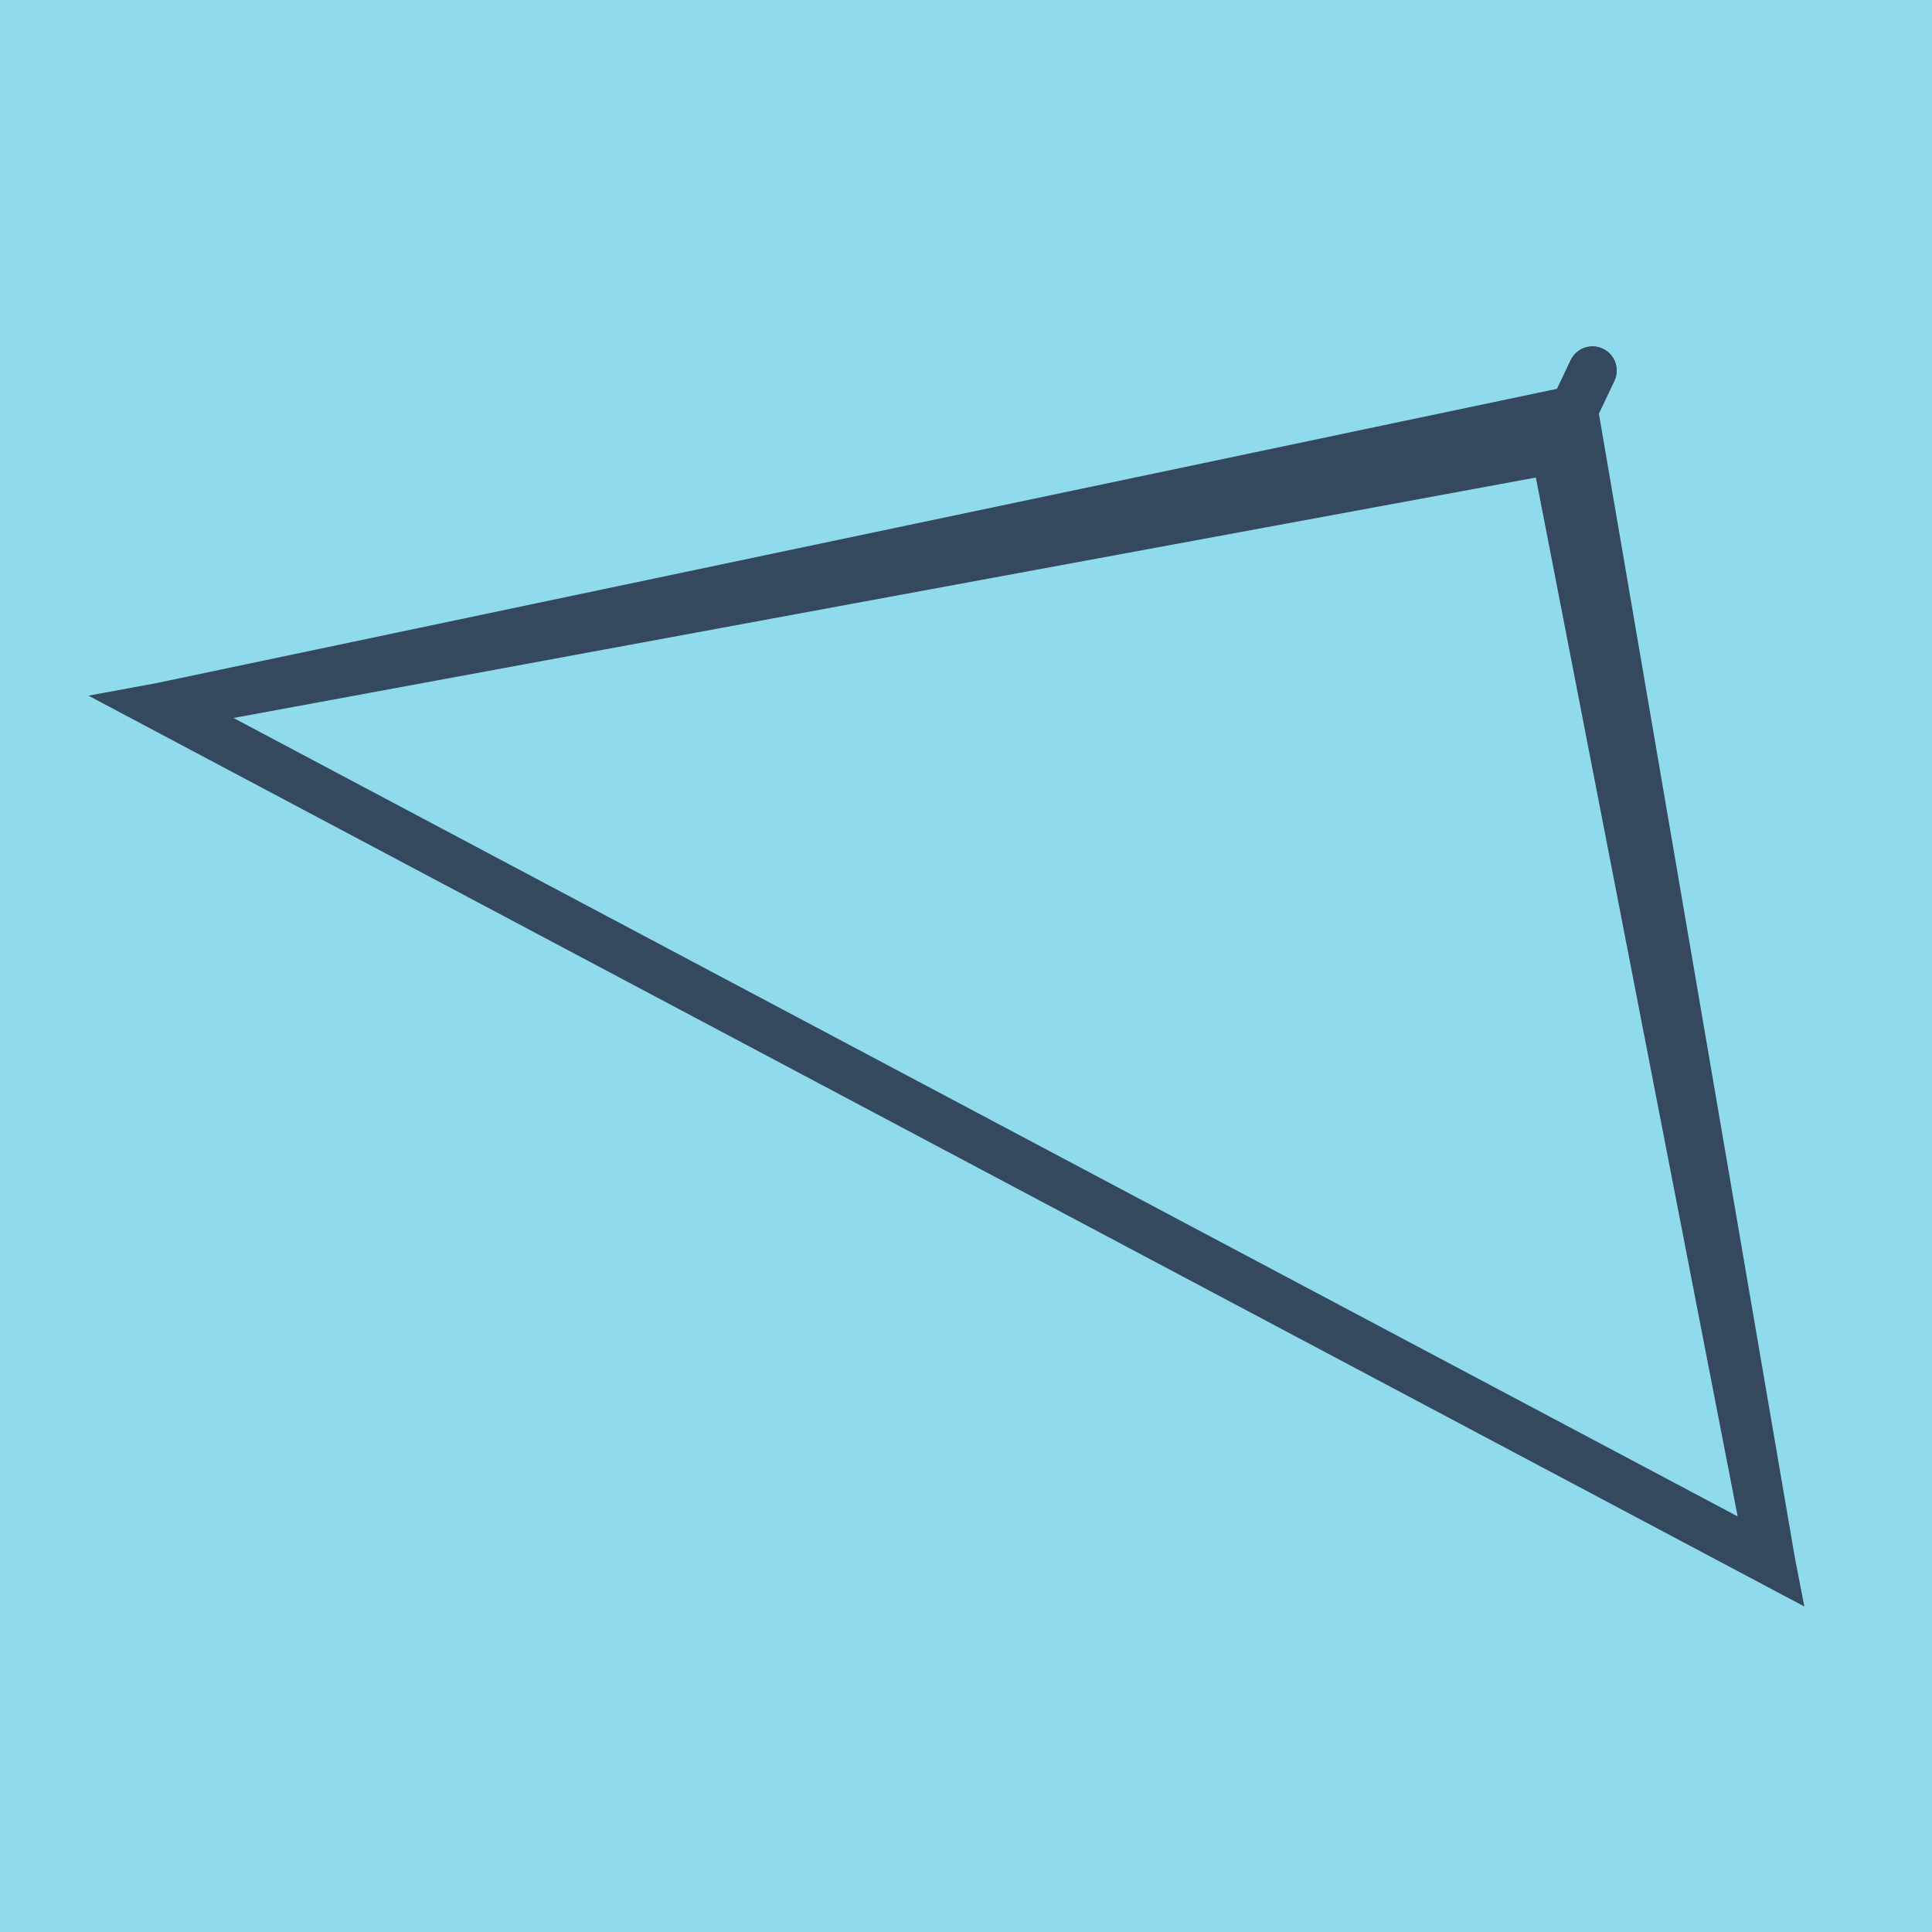<?xml version="1.0" encoding="utf-8"?>
<!DOCTYPE svg PUBLIC "-//W3C//DTD SVG 1.1//EN" "http://www.w3.org/Graphics/SVG/1.1/DTD/svg11.dtd">
<svg xmlns="http://www.w3.org/2000/svg" xmlns:xlink="http://www.w3.org/1999/xlink" viewBox="-10 -10 120 120" preserveAspectRatio="xMidYMid meet">
	<path style="fill:#90daee" d="M-10-10h120v120H-10z"/>
			<polyline stroke-linecap="round" points="88.914,13.016 86.584,17.915 " style="fill:none;stroke:#34495e;stroke-width: 3px"/>
			<polyline stroke-linecap="round" points="86.584,17.915 88.914,13.016 " style="fill:none;stroke:#34495e;stroke-width: 3px"/>
			<polyline stroke-linecap="round" points="87.749,15.465 100,86.984 0,33.902 86.584,17.915 100,86.984 0,33.902 86.584,17.915 100,86.984 0,33.902 87.749,15.465 " style="fill:none;stroke:#34495e;stroke-width: 3px"/>
	</svg>
